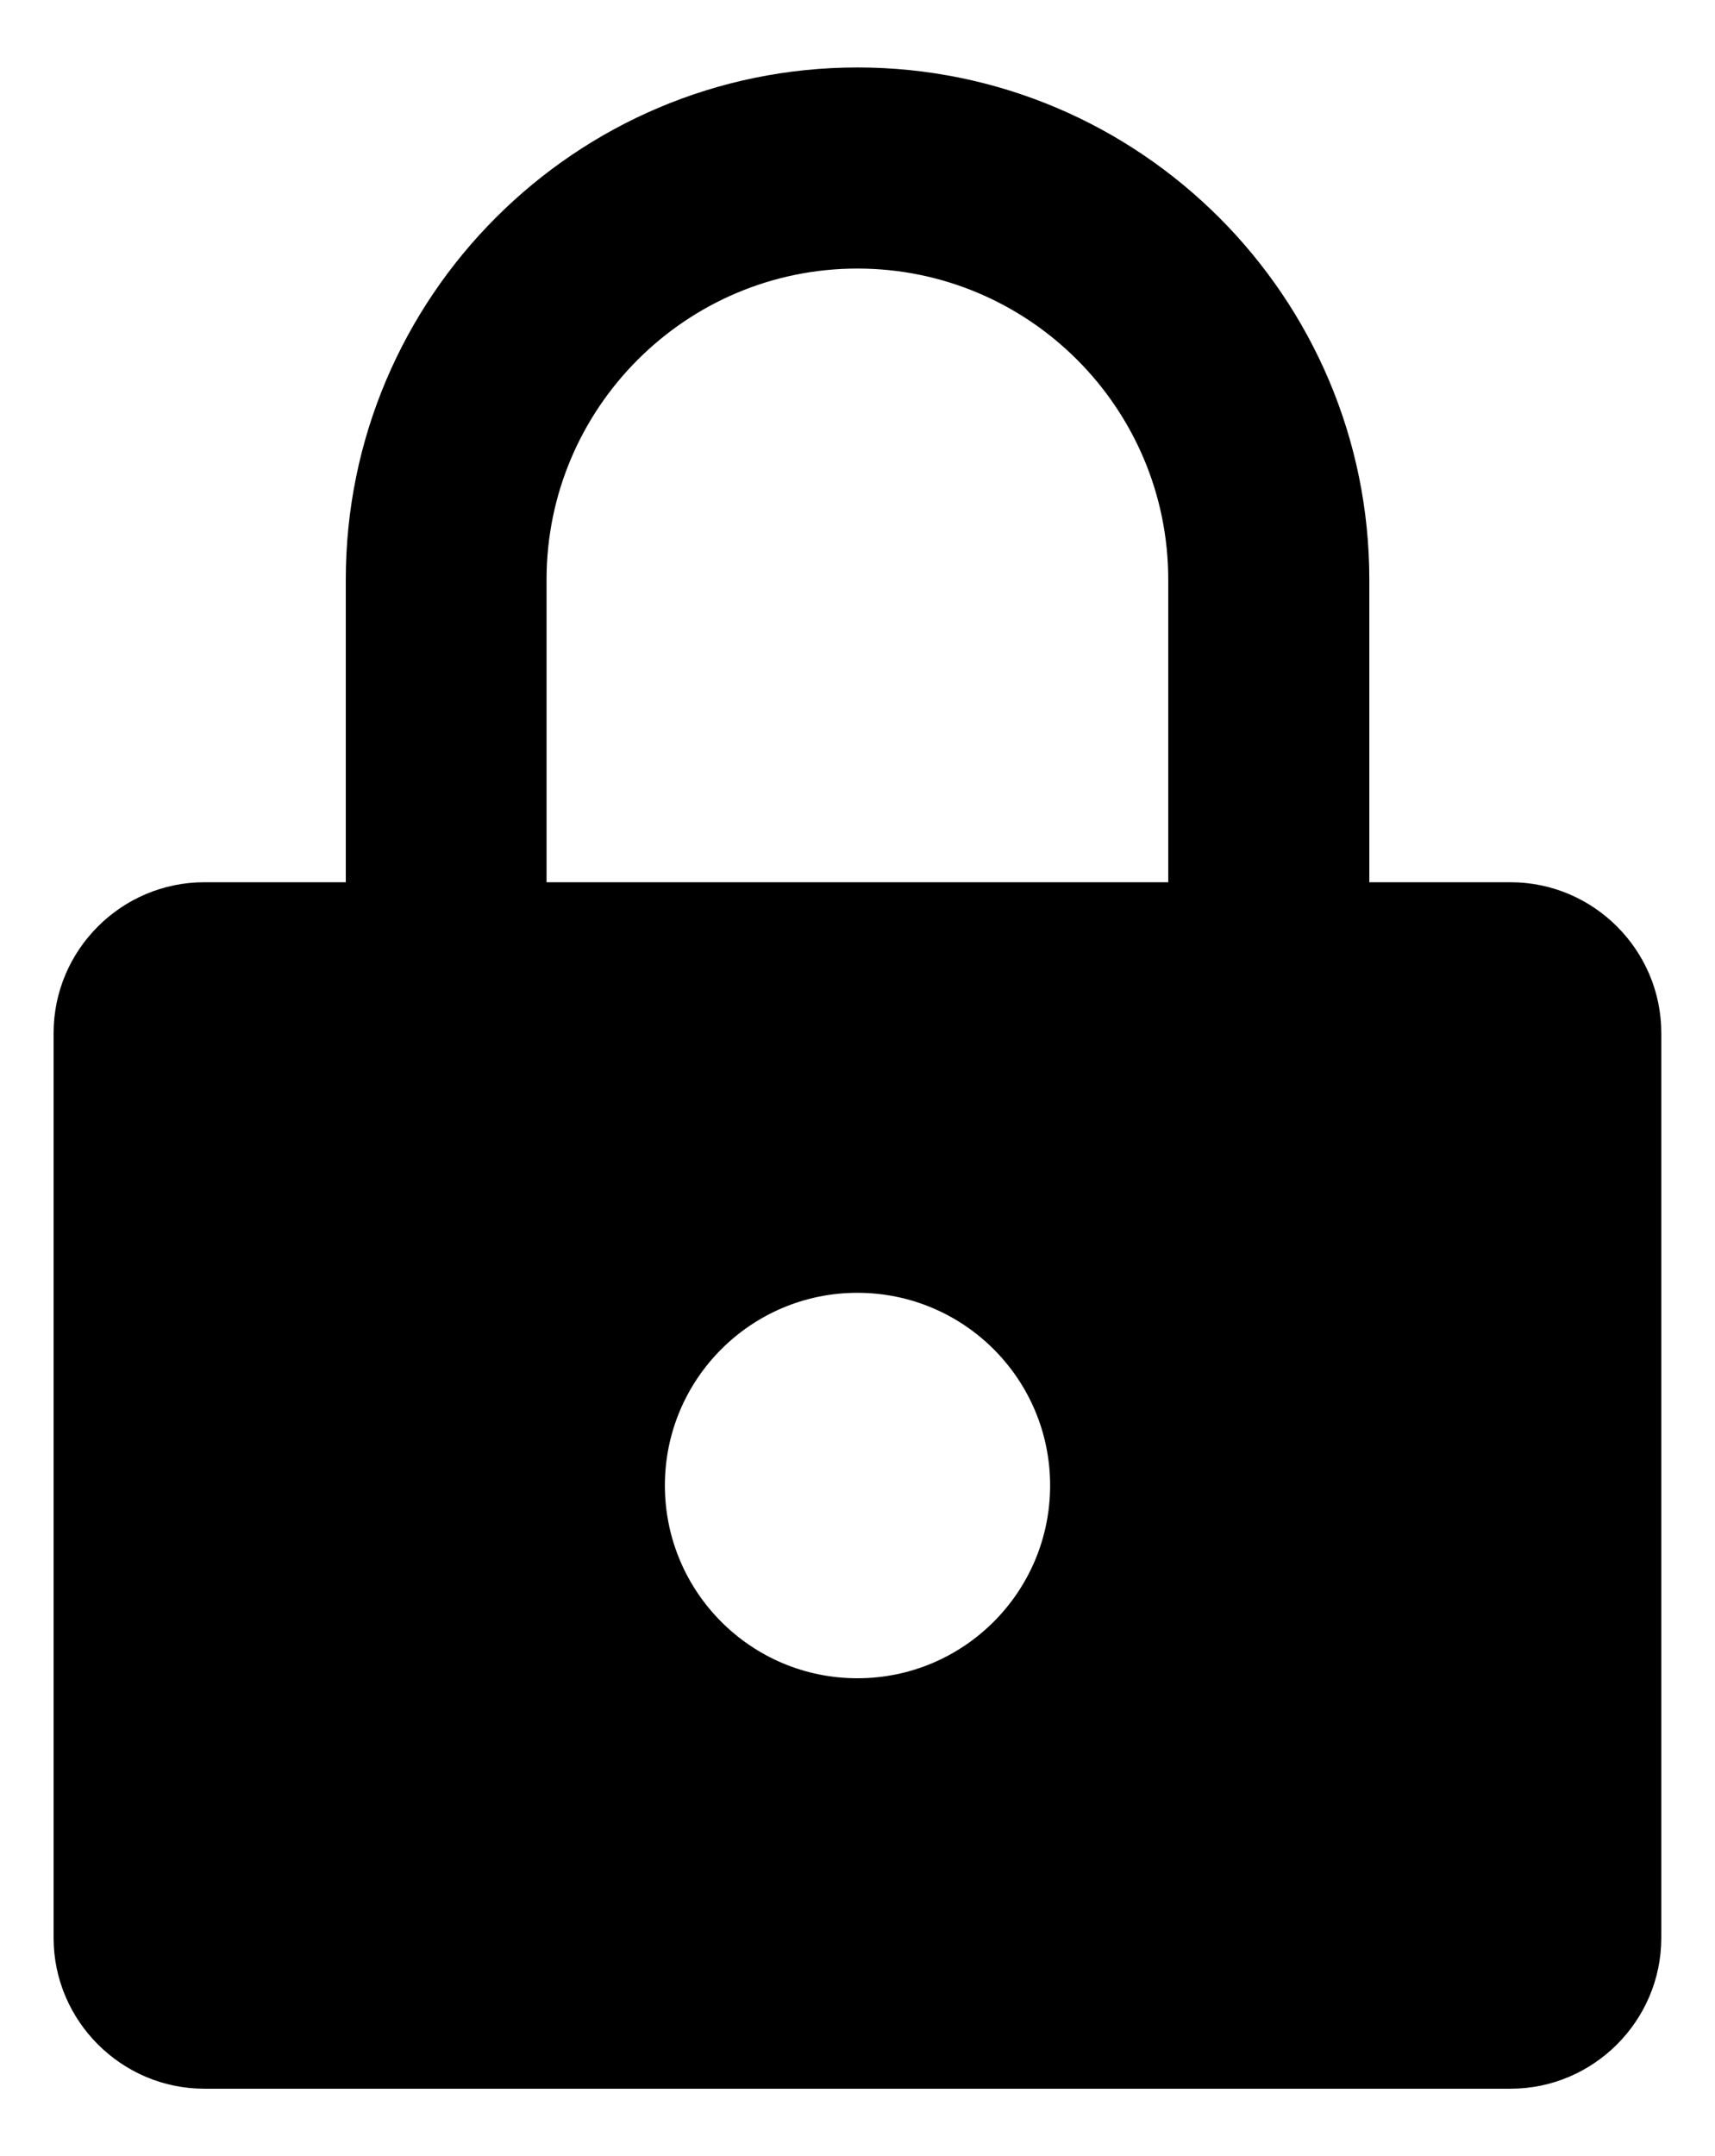<?xml version="1.0" encoding="utf-8"?>
<!-- Generator: Adobe Illustrator 14.0.0, SVG Export Plug-In . SVG Version: 6.00 Build 43363)  -->
<!DOCTYPE svg PUBLIC "-//W3C//DTD SVG 1.1//EN" "http://www.w3.org/Graphics/SVG/1.1/DTD/svg11.dtd">
<svg version="1.1" id="Layer_1" xmlns="http://www.w3.org/2000/svg" xmlns:xlink="http://www.w3.org/1999/xlink" x="0px" y="0px"
	 width="16px" height="20.104px" viewBox="0 -4.104 16 20.104" enable-background="new 0 -4.104 16 20.104" xml:space="preserve">
<path d="M14.093,4.122h-1.318V1.3c0-2.633-2.142-4.775-4.775-4.775c-2.632,0-4.774,2.142-4.774,4.775v2.822H1.906
	C1.133,4.122,0.5,4.754,0.5,5.528v8.437c0,0.773,0.633,1.406,1.406,1.406h12.187c0.773,0,1.406-0.633,1.406-1.406V5.528
	C15.499,4.754,14.866,4.122,14.093,4.122z M5.099,1.3c0-1.599,1.301-2.9,2.9-2.9c1.6,0,2.9,1.301,2.9,2.9v2.822h-5.8V1.3z
	 M7.999,11.544c-0.992,0-1.796-0.805-1.796-1.798c0-0.992,0.805-1.796,1.796-1.796c0.993,0,1.798,0.804,1.798,1.796
	C9.797,10.739,8.992,11.544,7.999,11.544z"/>
</svg>
